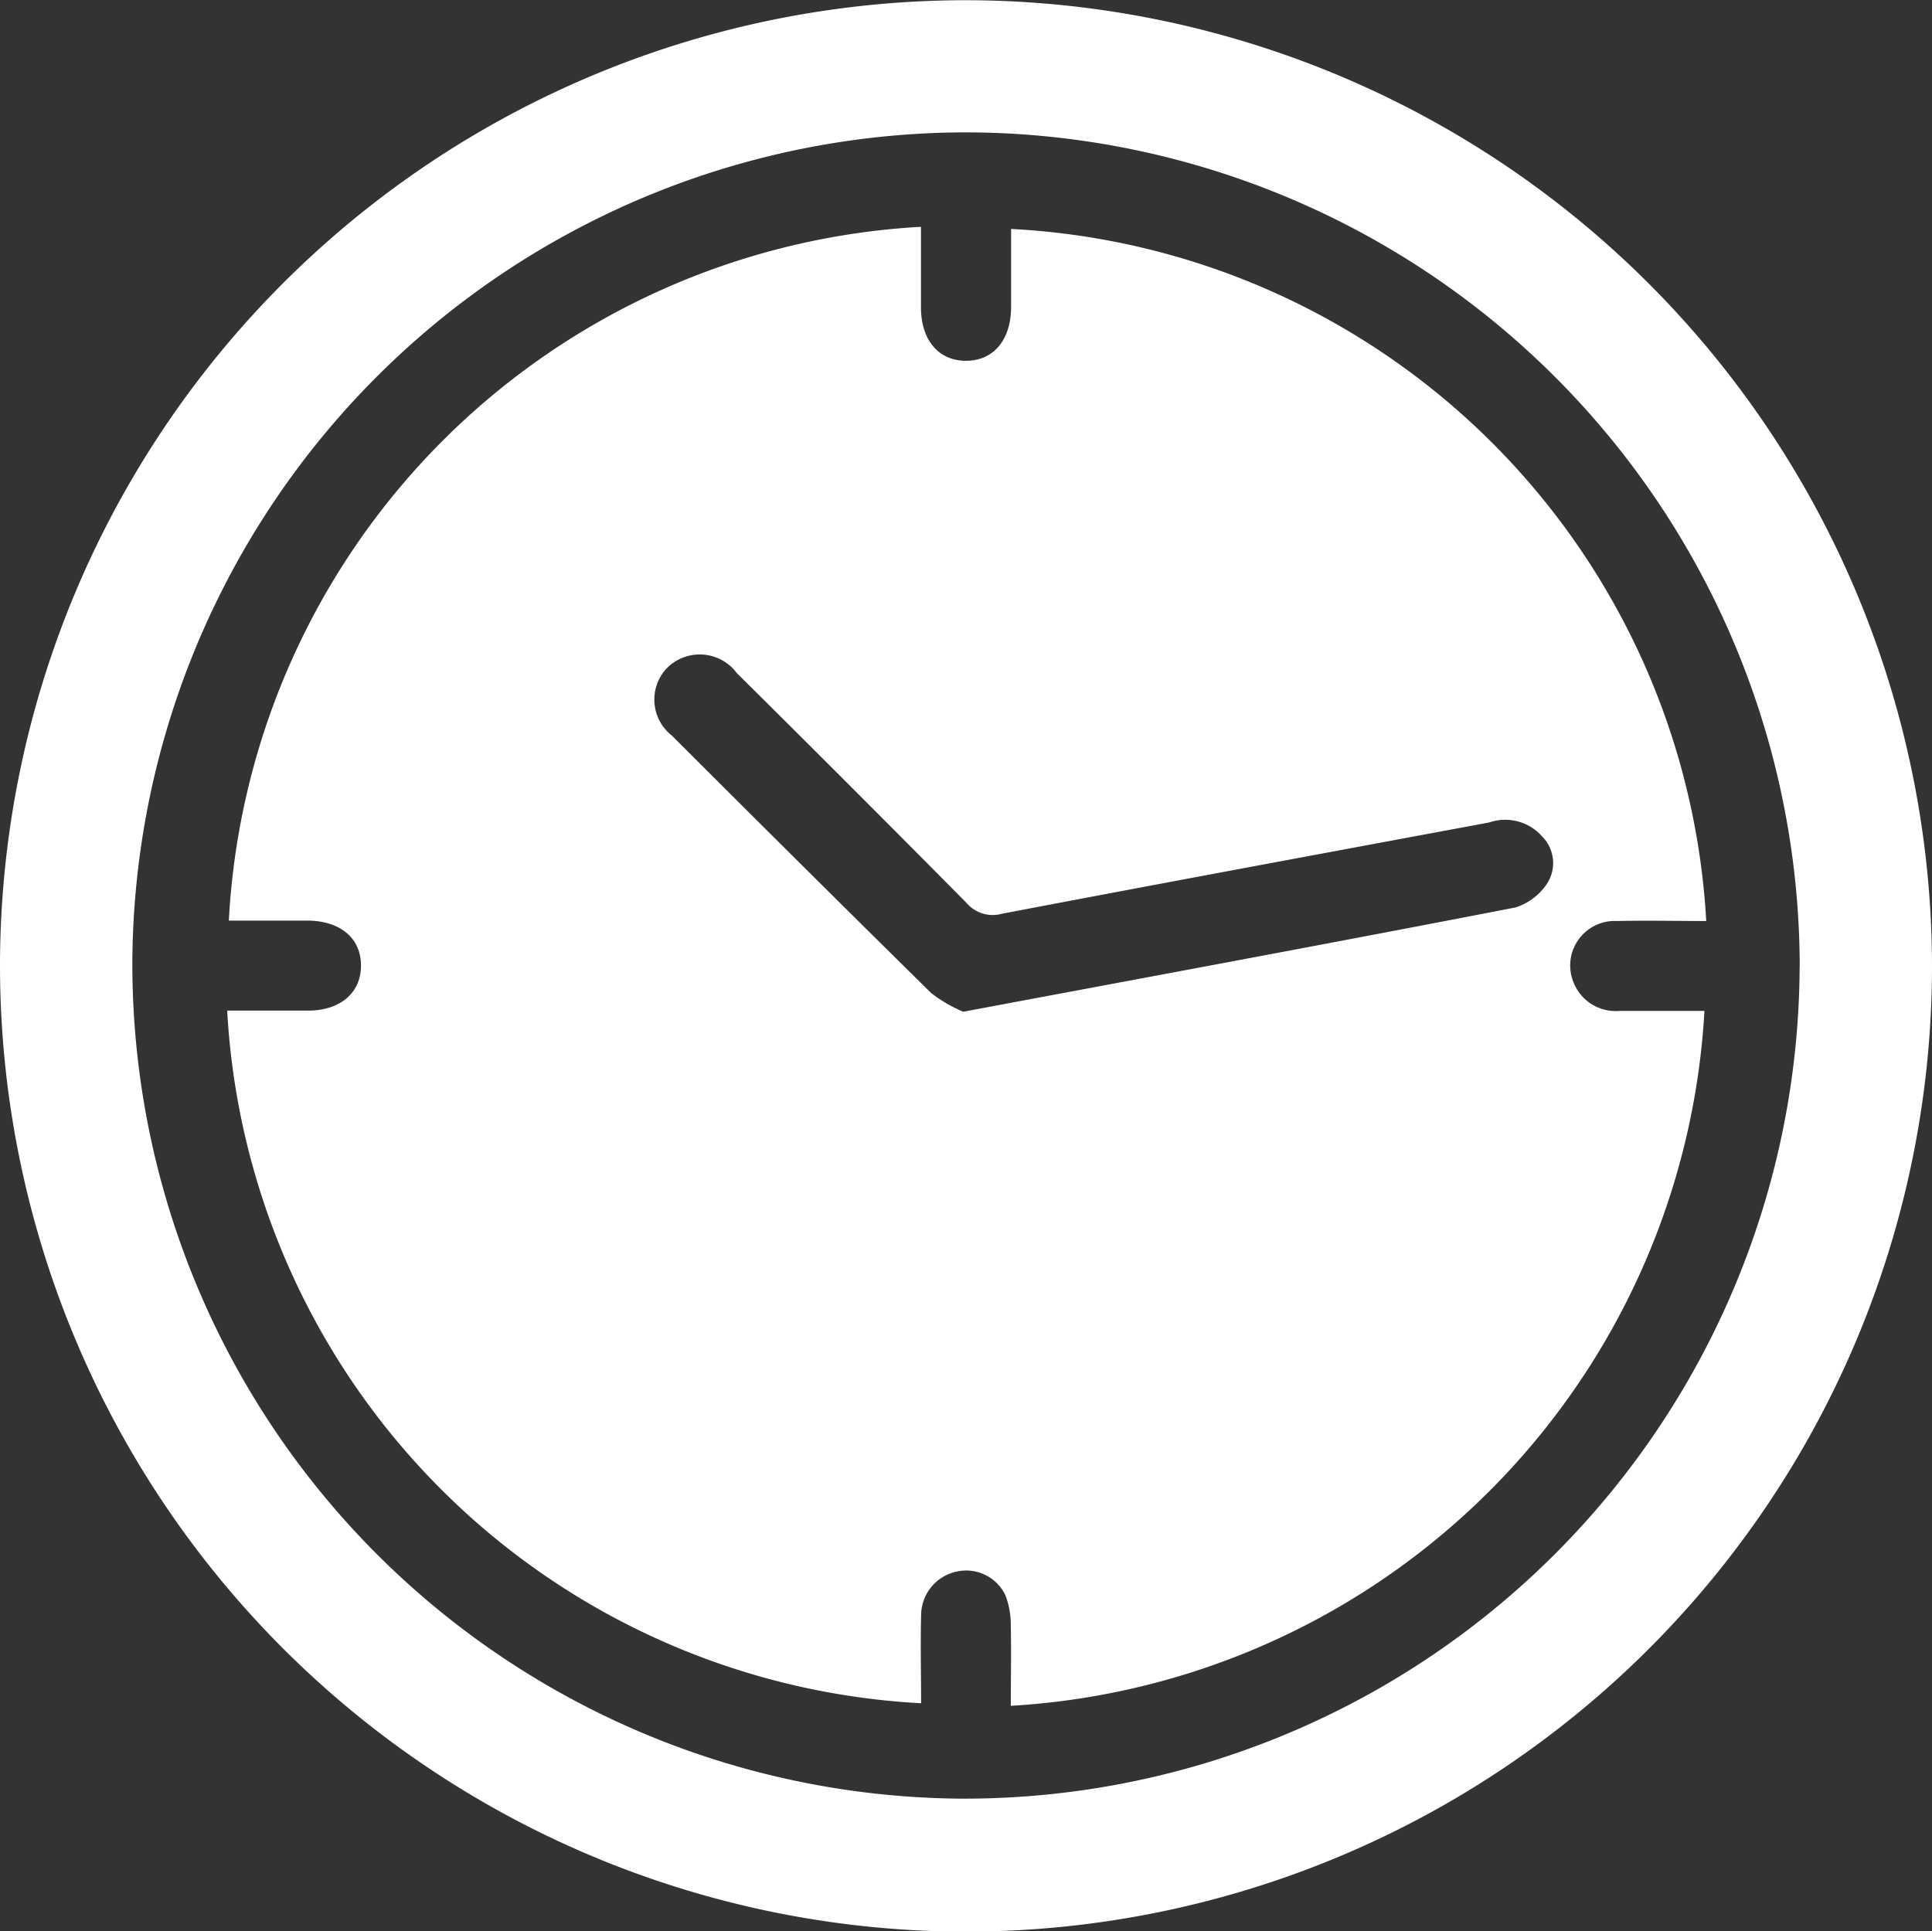 <svg xmlns="http://www.w3.org/2000/svg" width="27.076" height="27.068" viewBox="0 0 27.076 27.068">
  <rect x="0" y="0" width="27.076" height="27.068" fill="#333333" stroke="none"/>
  <g id="Groupe_852" data-name="Groupe 852" transform="translate(367.816 -254.684)">
    <path id="Tracé_625" data-name="Tracé 625" d="M-367.816,268.187a13.543,13.543,0,0,1,13.535-13.5,13.556,13.556,0,0,1,13.541,13.6,13.541,13.541,0,0,1-13.7,13.47A13.547,13.547,0,0,1-367.816,268.187Zm25.222.042a11.706,11.706,0,0,0-11.552-11.689,11.694,11.694,0,0,0-11.815,11.584,11.7,11.7,0,0,0,11.6,11.77A11.707,11.707,0,0,0-342.595,268.229Z" transform="translate(0 0)" fill="#fff"/>
    <path id="Tracé_626" data-name="Tracé 626" d="M-342.7,290.75c.377,0,.754,0,1.13,0,.458,0,.747-.252.745-.635s-.291-.624-.752-.627c-.368,0-.735,0-1.1,0a10.286,10.286,0,0,1,9.7-9.724c0,.377,0,.753,0,1.129,0,.46.248.749.631.749s.629-.289.632-.748c0-.368,0-.736,0-1.1a10.289,10.289,0,0,1,9.742,9.7c-.418,0-.836-.009-1.253,0a.624.624,0,0,0-.6.876.632.632,0,0,0,.634.384h1.194a10.34,10.34,0,0,1-9.721,9.74c0-.374.007-.748,0-1.122a1.174,1.174,0,0,0-.076-.428.609.609,0,0,0-.686-.331.629.629,0,0,0-.495.617c-.011.409,0,.819,0,1.228A10.288,10.288,0,0,1-342.7,290.75Zm10.319.015.293-.055c2.482-.465,4.964-.925,7.443-1.406a.835.835,0,0,0,.449-.345.528.528,0,0,0-.072-.646.69.69,0,0,0-.747-.2c-2.276.424-4.552.845-6.826,1.279a.484.484,0,0,1-.5-.154q-1.6-1.617-3.217-3.219a.648.648,0,0,0-.974-.075.64.64,0,0,0,.064.951q1.81,1.81,3.633,3.608A1.966,1.966,0,0,0-332.383,290.766Z" transform="translate(-21.932 -21.901)" fill="#fff"/>
  </g>
</svg>
